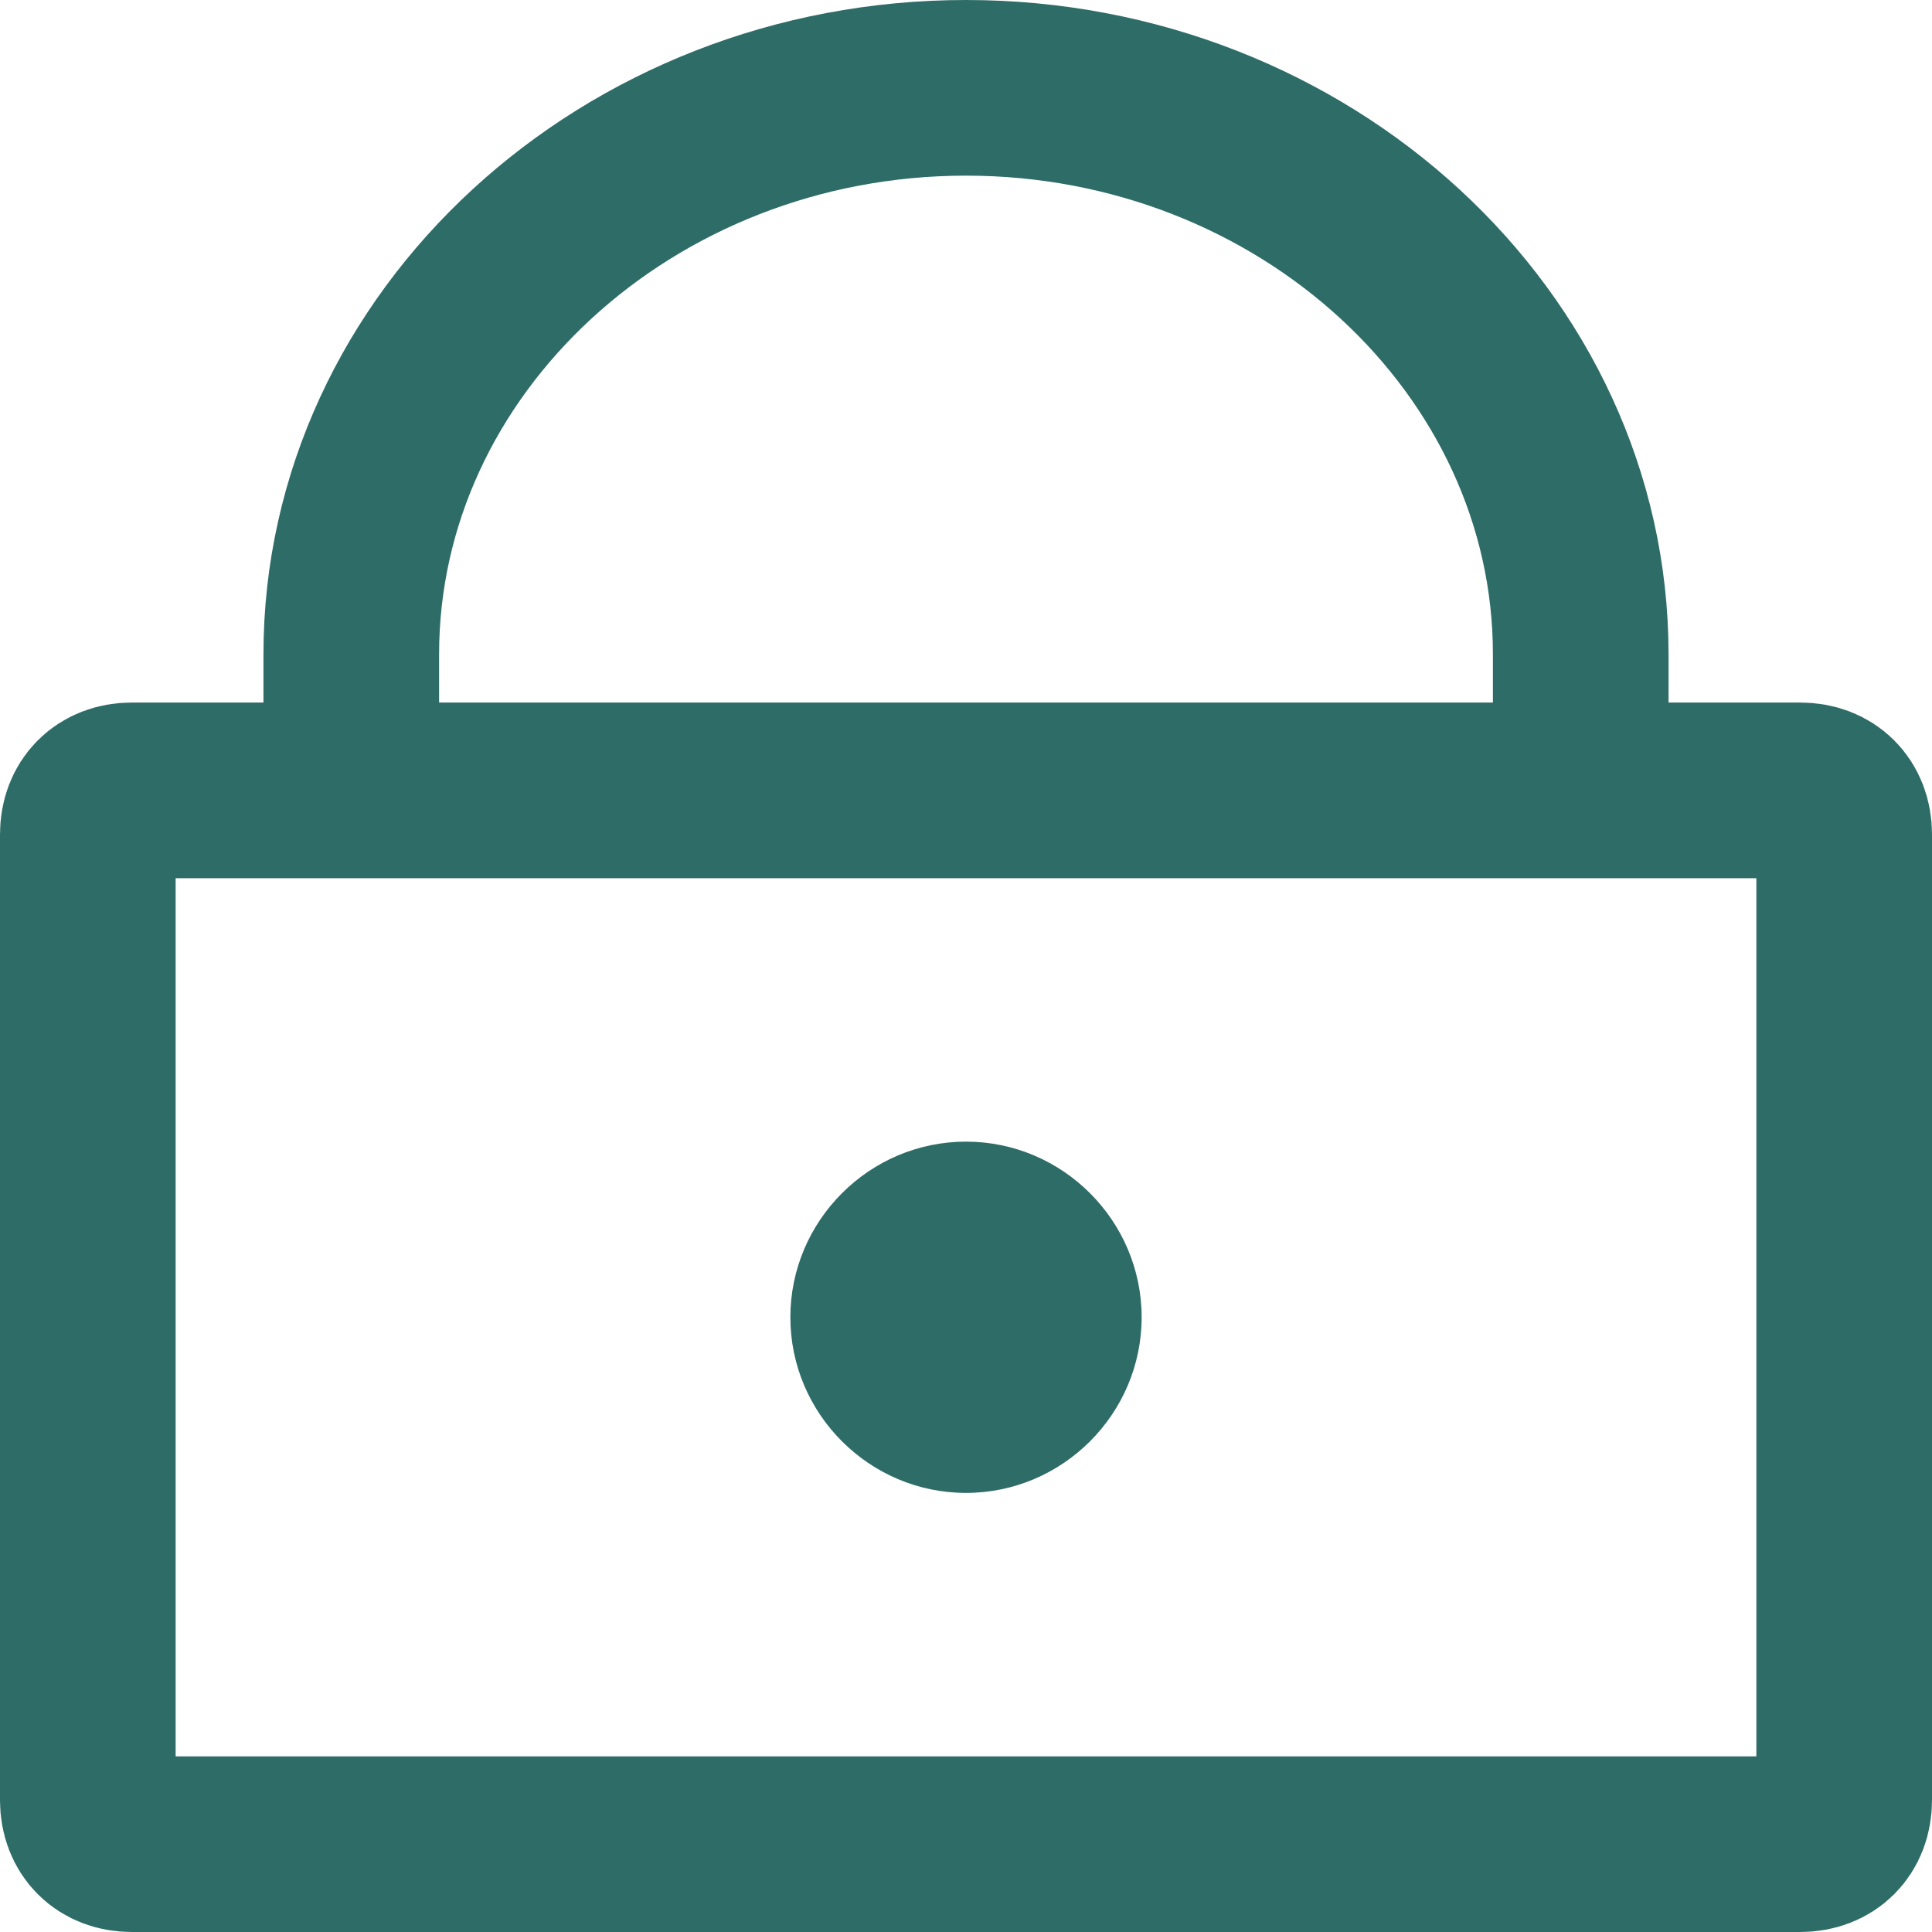 <?xml version="1.0" encoding="utf-8"?>
<!-- Generator: Adobe Illustrator 25.0.0, SVG Export Plug-In . SVG Version: 6.00 Build 0)  -->
<svg version="1.1" id="Ebene_1" xmlns="http://www.w3.org/2000/svg" xmlns:xlink="http://www.w3.org/1999/xlink" x="0px" y="0px"
	 viewBox="0 0 44 44" style="enable-background:new 0 0 44 44;" xml:space="preserve">
<style type="text/css">
	.st0{fill:none;stroke:#2E6C68;stroke-width:4;stroke-miterlimit:10;}
	.st1{fill:#2E6C68;}
	.st2{fill:none;stroke:#2E6C68;stroke-width:4;}
</style>
<path class="st0" d="M41,42H3c-0.6,0-1-0.4-1-1V19c0-0.6,0.4-1,1-1h19h19c0.6,0,1,0.4,1,1v22C42,41.6,41.6,42,41,42z"/>
<path class="st1" d="M22,34c2.2,0,4-1.8,4-4s-1.8-4-4-4s-4,1.8-4,4S19.8,34,22,34z"/>
<path class="st2" d="M36,19v-4.1C36,7.8,29.7,2,22,2S8,7.8,8,14.9V19"/>
</svg>
